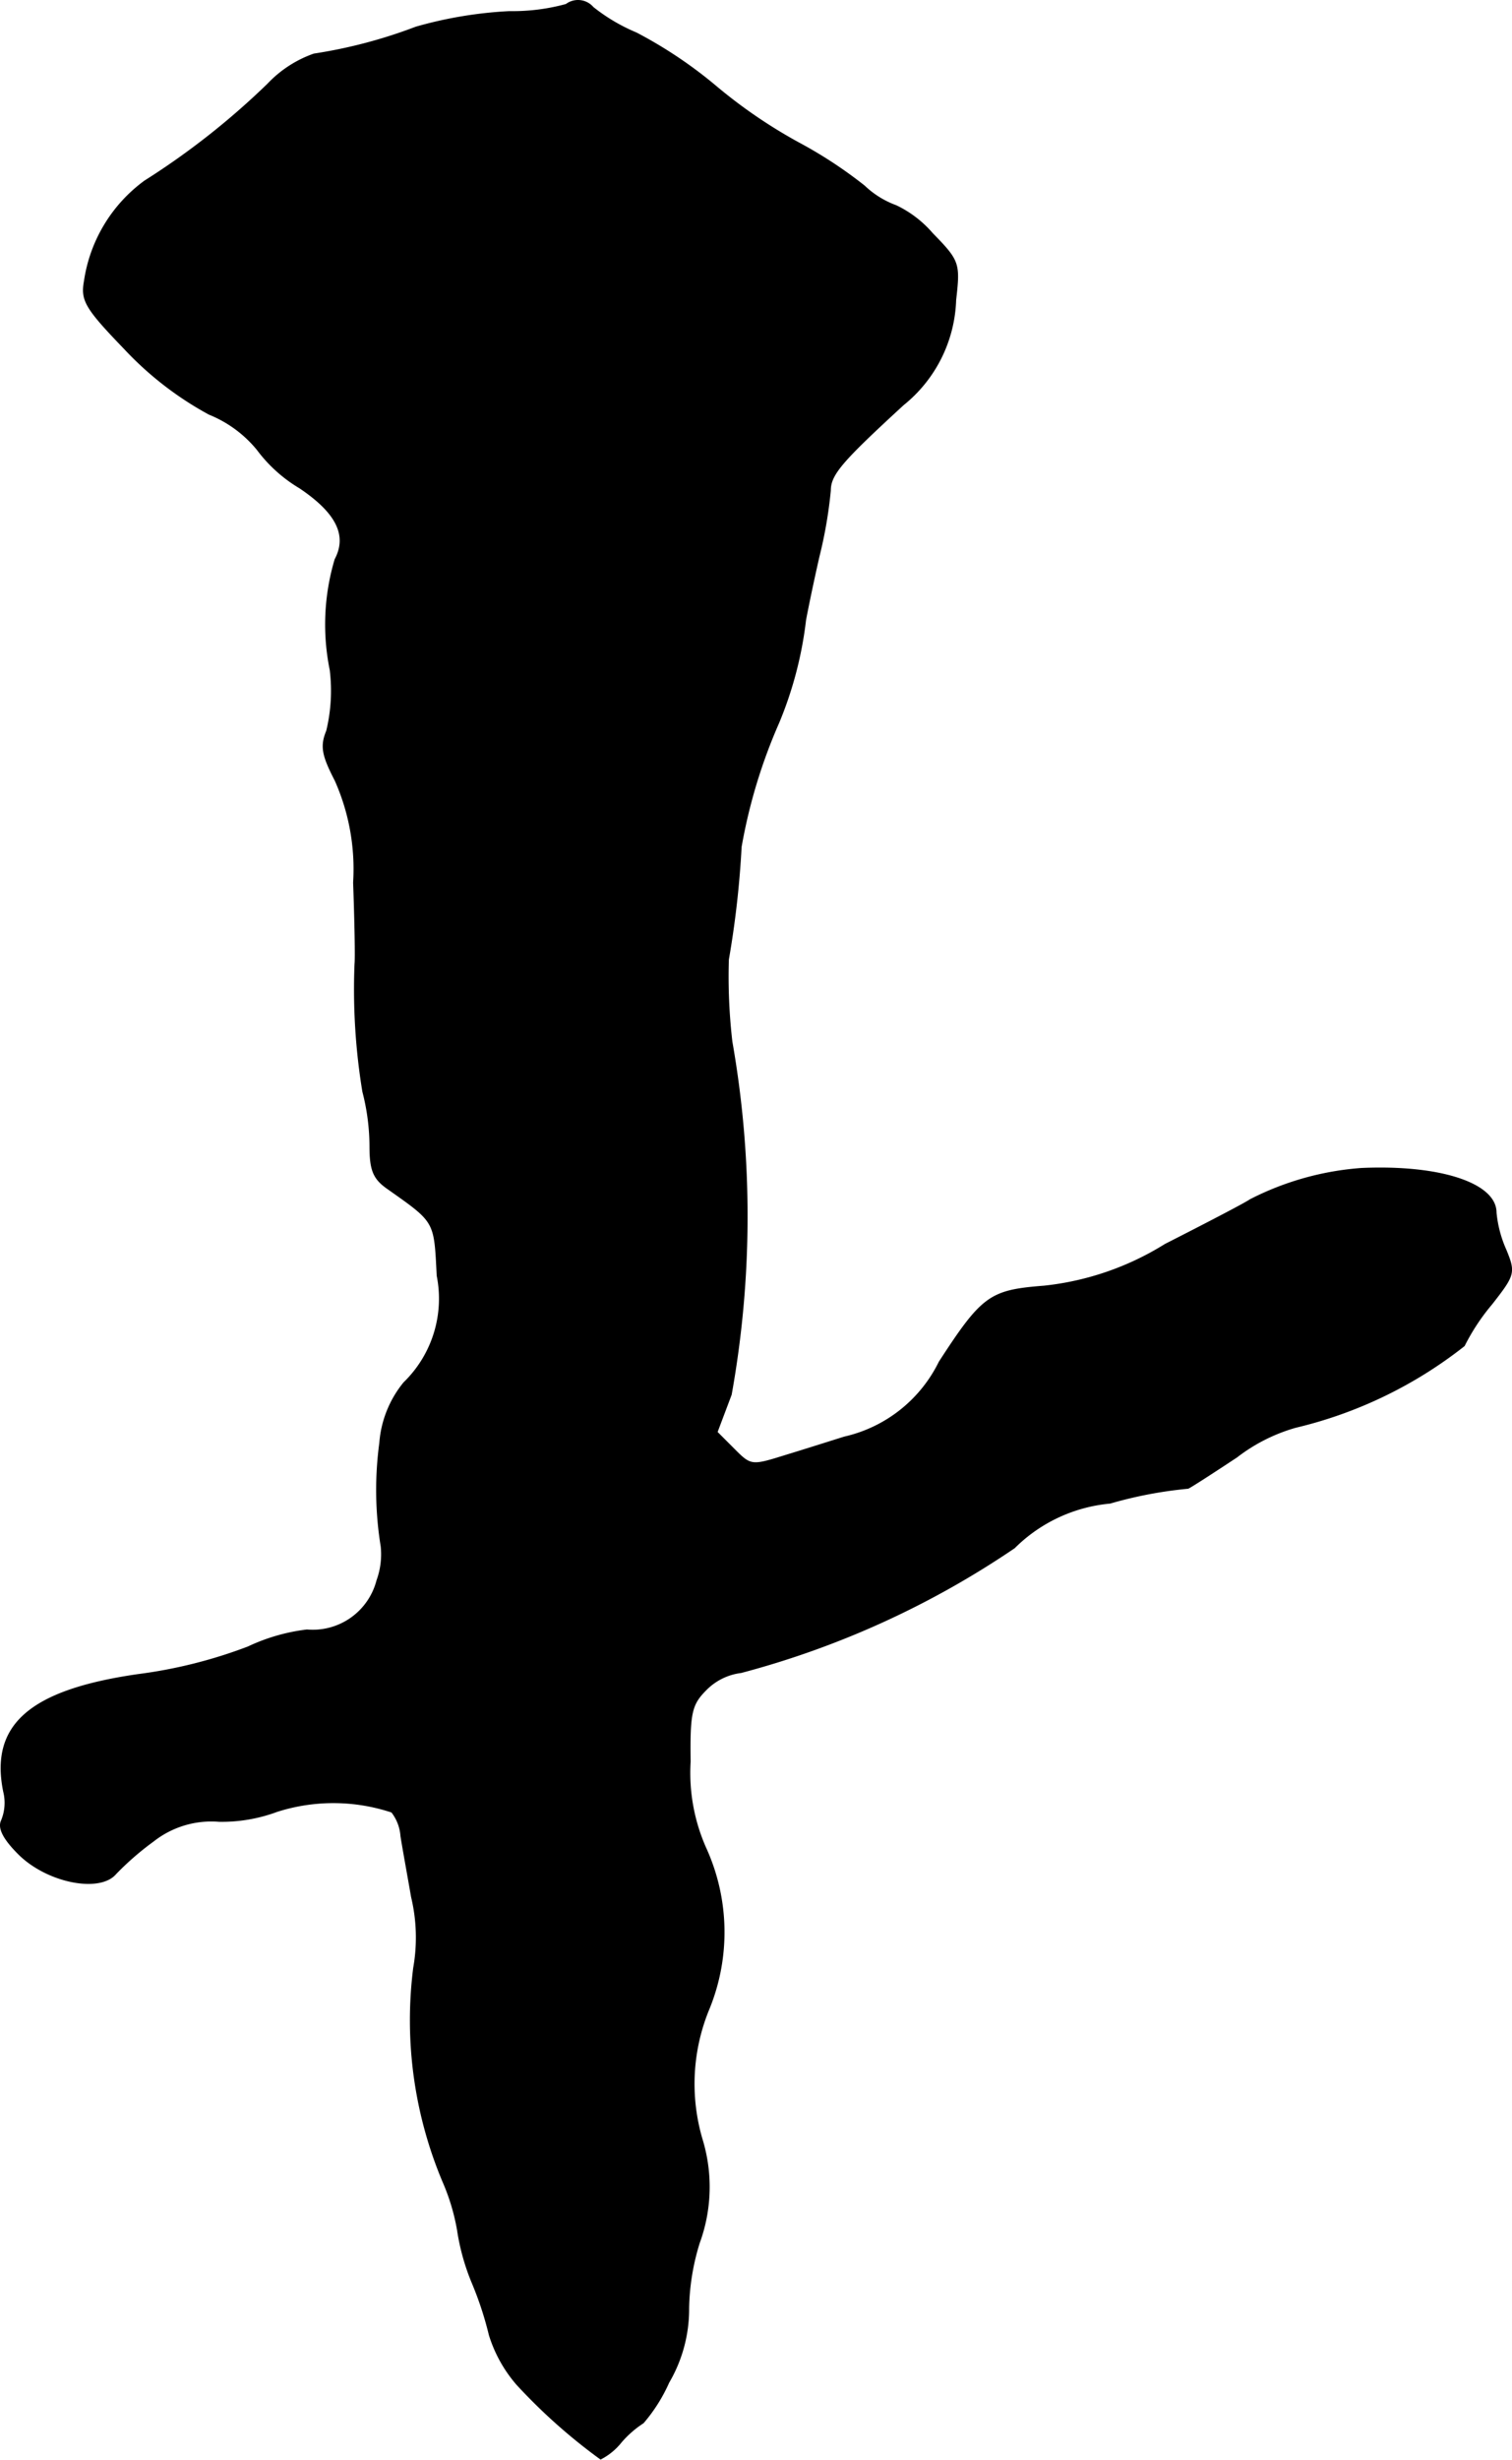 <?xml version="1.0" encoding="UTF-8"?>
<svg xmlns="http://www.w3.org/2000/svg"
     version="1.1"
     width="4.562mm"
     height="7.417mm"
     viewBox="0 0 12.932 21.026">
   <defs>
      <style type="text/css"><![CDATA[
      .a {
        stroke: #000;
        stroke-linecap: round;
        stroke-linejoin: round;
        stroke-width: 0.01px;
      }
    ]]></style>
   </defs>
   <path class="a"
         d="M4.842.039A1.731,1.731,0,0,1,4.357.1a3.554,3.554,0,0,0-.8.133,4.228,4.228,0,0,1-.872.23A.997.997,0,0,0,2.292.718a6.479,6.479,0,0,1-1.054.83,1.29,1.29,0,0,0-.515.854c-.03.164.006.23.339.575a2.848,2.848,0,0,0,.727.563,1.03,1.03,0,0,1,.412.303,1.246,1.246,0,0,0,.363.327c.315.212.412.406.303.612a1.945,1.945,0,0,0-.042.945,1.459,1.459,0,0,1-.03.521c-.055.133-.036.212.073.424a1.859,1.859,0,0,1,.157.872c.012.333.018.648.012.697a5.391,5.391,0,0,0,.067,1.09,1.888,1.888,0,0,1,.061.466c0,.206.03.279.151.363.412.291.4.273.424.745a1.001,1.001,0,0,1-.285.915.923.923,0,0,0-.206.515,3.011,3.011,0,0,0,.012.884.653.653,0,0,1-.036.291.568.568,0,0,1-.6.424,1.629,1.629,0,0,0-.503.145,4.117,4.117,0,0,1-.939.236c-.927.133-1.266.43-1.151.999a.396.396,0,0,1-.018.248c-.03.061.012.151.139.279.242.248.697.339.836.176a2.442,2.442,0,0,1,.321-.279.803.803,0,0,1,.563-.17,1.359,1.359,0,0,0,.497-.085,1.587,1.587,0,0,1,.981.006.378.378,0,0,1,.079.206c.012.079.055.315.091.521a1.489,1.489,0,0,1,.018.606,3.553,3.553,0,0,0,.254,1.835,1.805,1.805,0,0,1,.121.406,1.908,1.908,0,0,0,.127.454,2.911,2.911,0,0,1,.145.442,1.173,1.173,0,0,0,.236.424,4.834,4.834,0,0,0,.715.636.54.54,0,0,0,.176-.145.88.88,0,0,1,.188-.164,1.396,1.396,0,0,0,.218-.345,1.239,1.239,0,0,0,.17-.636,1.987,1.987,0,0,1,.091-.557,1.39,1.39,0,0,0,.024-.884,1.676,1.676,0,0,1,.061-1.121,1.733,1.733,0,0,0-.024-1.357,1.58,1.58,0,0,1-.139-.751c-.006-.424.012-.491.139-.618a.508.508,0,0,1,.297-.145,7.627,7.627,0,0,0,2.338-1.066,1.331,1.331,0,0,1,.818-.382,3.602,3.602,0,0,1,.666-.127c0,.006.188-.115.418-.267a1.49,1.49,0,0,1,.503-.254,3.71,3.71,0,0,0,1.442-.697,1.818,1.818,0,0,1,.236-.357c.194-.248.2-.267.121-.46a1.013,1.013,0,0,1-.085-.321c0-.248-.478-.406-1.151-.376a2.479,2.479,0,0,0-.951.267c-.042.03-.369.2-.727.382a2.443,2.443,0,0,1-1.036.357c-.46.036-.527.079-.896.648a1.2,1.2,0,0,1-.812.642c-.115.036-.345.109-.503.157-.291.091-.297.091-.442-.055l-.145-.145.121-.321a8.614,8.614,0,0,0,.006-3.016,4.82,4.82,0,0,1-.03-.703,8.117,8.117,0,0,0,.109-.963,4.602,4.602,0,0,1,.321-1.06,3.264,3.264,0,0,0,.23-.878c.012-.067.061-.309.115-.545a3.849,3.849,0,0,0,.097-.563c0-.139.103-.254.624-.733a1.199,1.199,0,0,0,.448-.896c.036-.315.03-.333-.2-.569a.949.949,0,0,0-.309-.236A.779.779,0,0,1,7.392,1.59a3.785,3.785,0,0,0-.563-.369A4.331,4.331,0,0,1,6.12.736,3.787,3.787,0,0,0,5.441.282a1.557,1.557,0,0,1-.369-.218A.169.169,0,0,0,4.842.039Z"/>
</svg>
